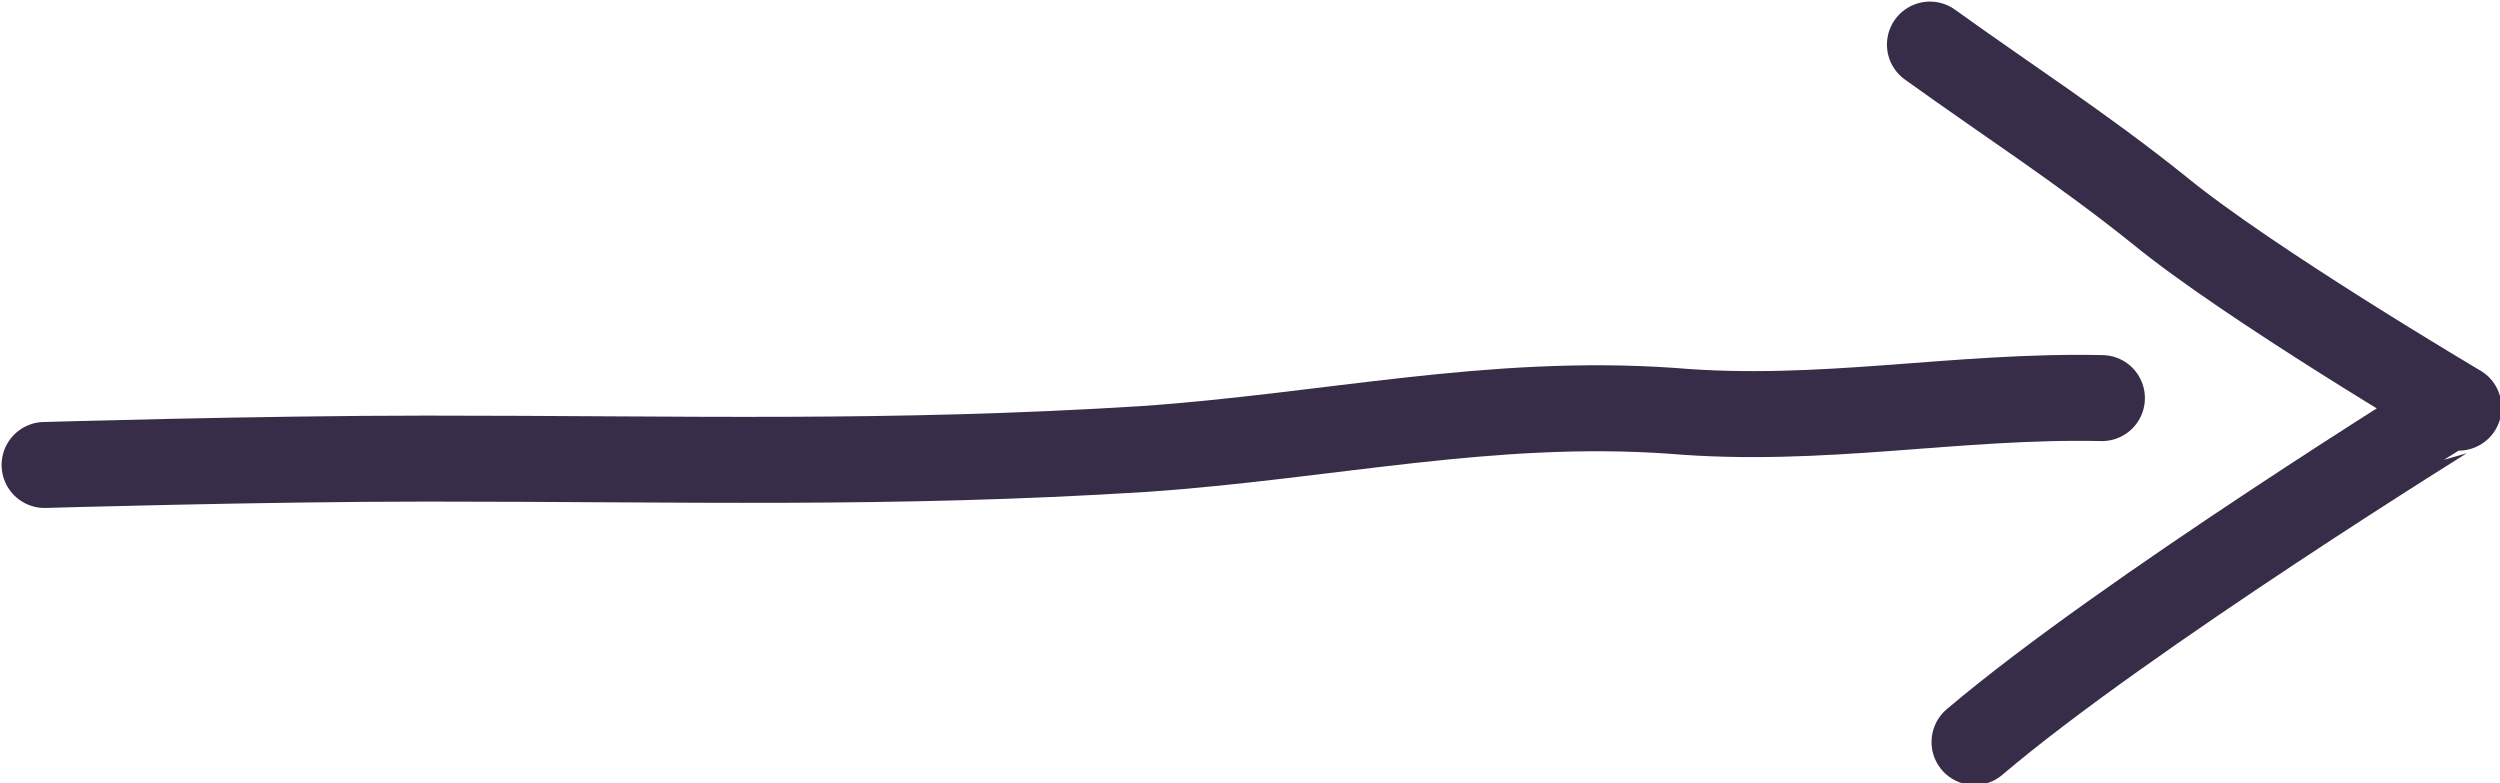 <?xml version="1.0" encoding="utf-8"?>
<!-- Generator: Adobe Illustrator 20.1.0, SVG Export Plug-In . SVG Version: 6.00 Build 0)  -->
<!DOCTYPE svg PUBLIC "-//W3C//DTD SVG 1.1//EN" "http://www.w3.org/Graphics/SVG/1.1/DTD/svg11.dtd">
<svg version="1.1" id="Layer_1" xmlns="http://www.w3.org/2000/svg" xmlns:xlink="http://www.w3.org/1999/xlink" x="0px" y="0px"
	 viewBox="0 0 78.5 24.6" style="enable-background:new 0 0 78.5 24.6;" xml:space="preserve">
<style type="text/css">
	.st0{fill:none;stroke:#372D49;stroke-width:2.7;stroke-linecap:round;stroke-linejoin:round;stroke-miterlimit:10;}
</style>
<path class="st0" d="M1.4,14.6c0,0,6.8-0.2,12-0.2c8.1,0,14.5,0.2,22.5-0.3c5.8-0.4,10.9-1.6,16.6-1.2c4.7,0.4,8.9-0.5,13.5-0.4"/>
<path class="st0" d="M60.6,1.4c2.5,1.8,4.7,3.2,7.2,5.2c2.8,2.3,9.4,6.2,9.4,6.2S66.7,19.3,62,23.3"/>
</svg>
